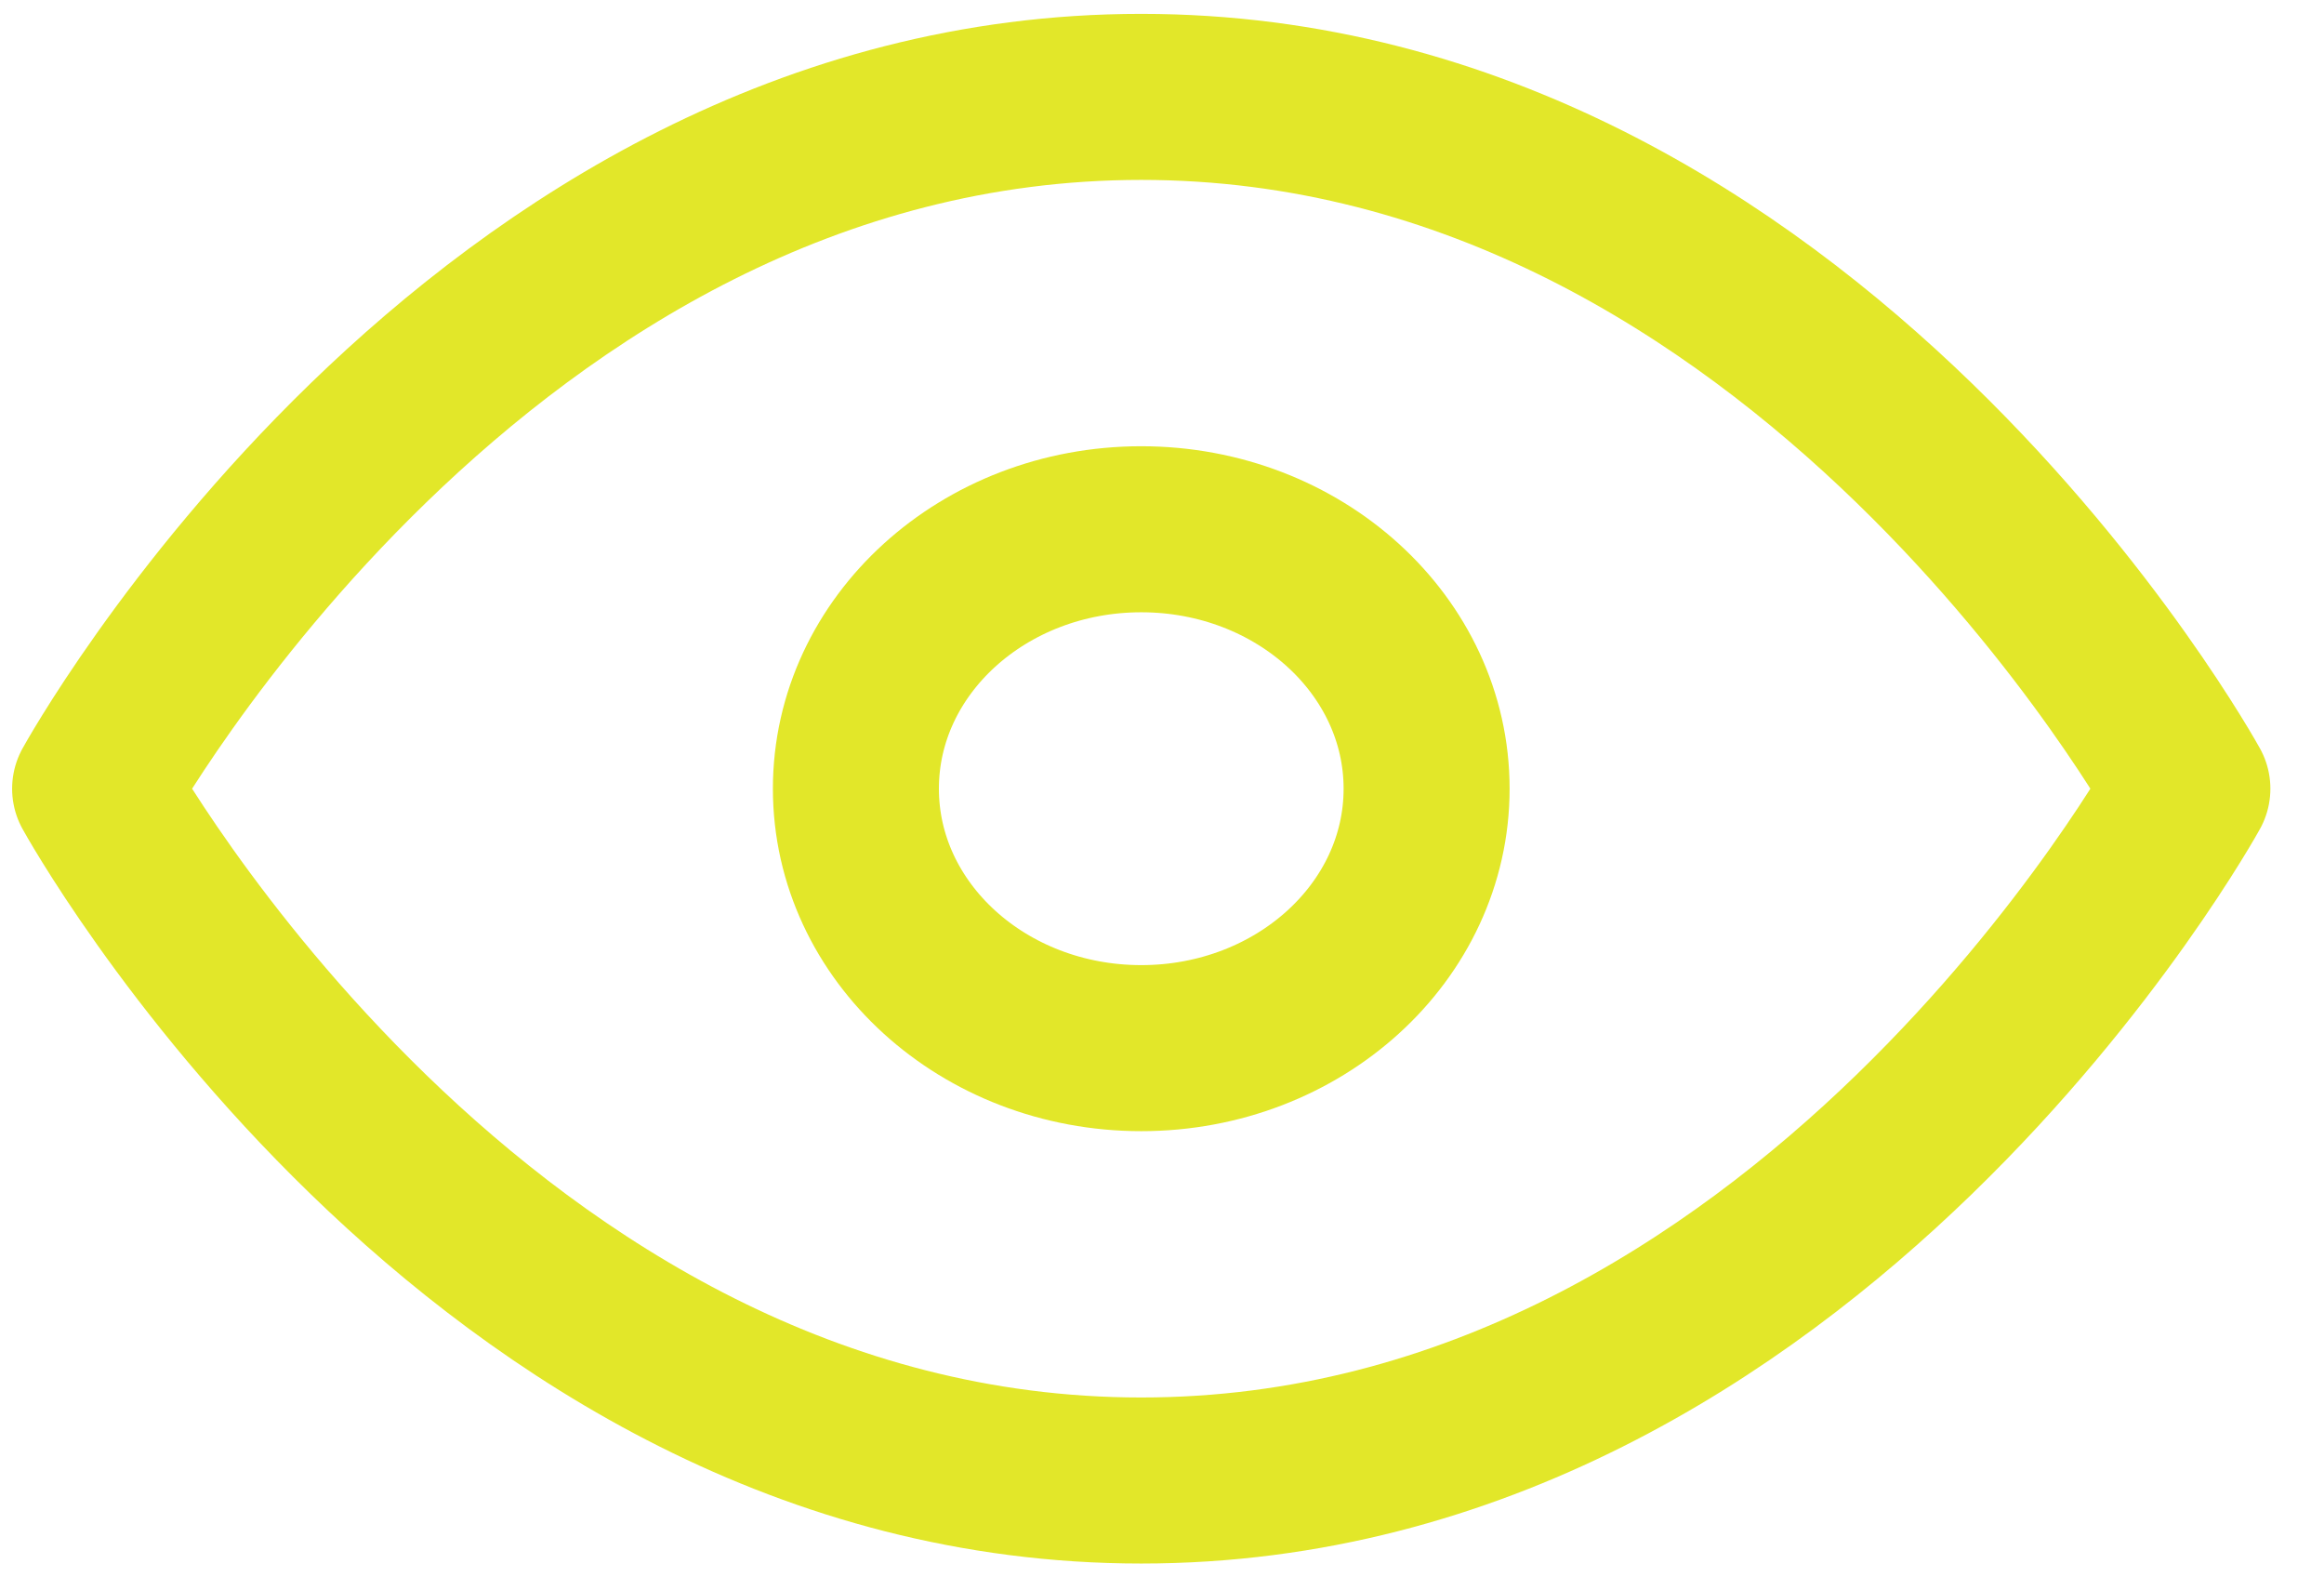 <svg width="28" height="19" viewBox="0 0 28 19" fill="none" xmlns="http://www.w3.org/2000/svg">
<g clip-path="url(#clip0_3216_4426)">
<path d="M1.146 9.5C1.146 9.5 5.729 1.167 13.75 1.167C21.771 1.167 26.354 9.5 26.354 9.5C26.354 9.5 21.771 17.833 13.75 17.833C5.729 17.833 1.146 9.5 1.146 9.5Z" stroke="#E2E729" stroke-width="2" stroke-linecap="round" stroke-linejoin="round"/>
<path d="M13.75 12.625C15.649 12.625 17.188 11.226 17.188 9.5C17.188 7.774 15.649 6.375 13.75 6.375C11.851 6.375 10.312 7.774 10.312 9.5C10.312 11.226 11.851 12.625 13.75 12.625Z" stroke="#E2E729" stroke-width="2" stroke-linecap="round" stroke-linejoin="round"/>
</g>
<defs>
<clipPath id="clip0_3216_4426">
<rect width="28" height="19" fill="white"/>
</clipPath>
</defs>
</svg>
